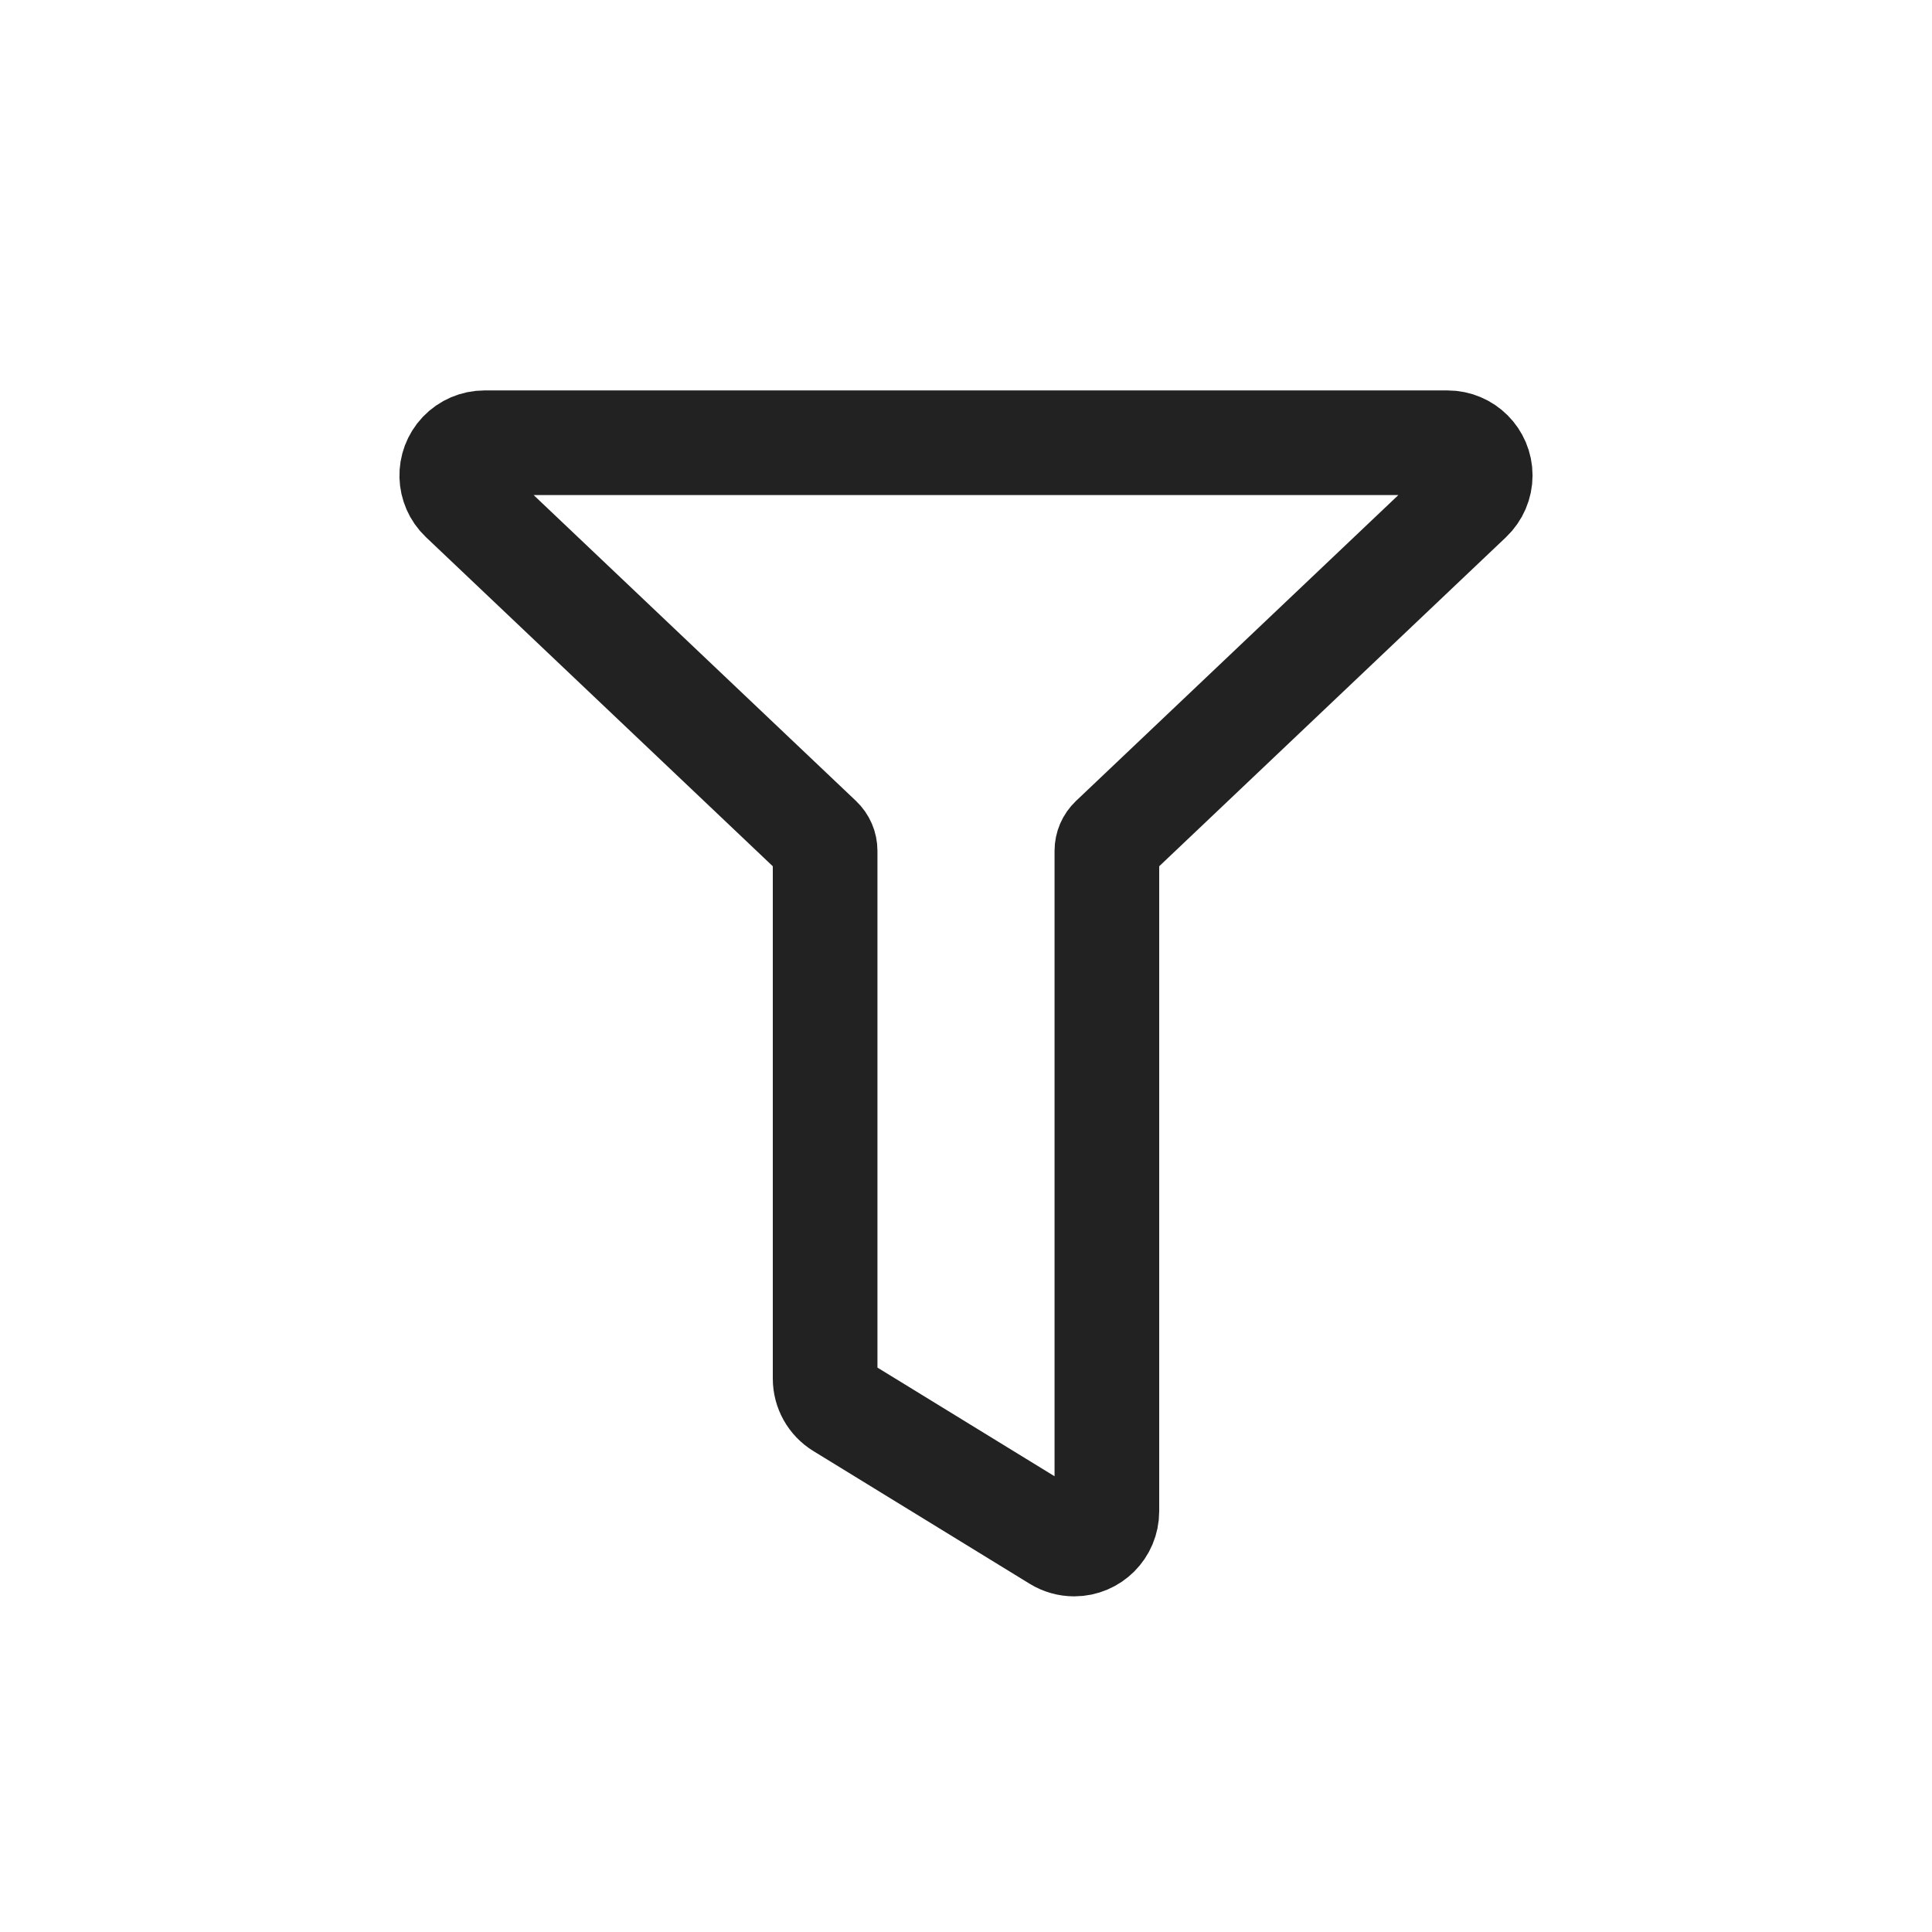 <?xml version="1.0" encoding="UTF-8"?>
<svg width="48px" height="48px" viewBox="0 0 48 48" version="1.1" xmlns="http://www.w3.org/2000/svg" xmlns:xlink="http://www.w3.org/1999/xlink">
    <title>Frame 480</title>
    <g id="页面-1" stroke="none" stroke-width="1" fill="none" fill-rule="evenodd">
        <g id="App商品列表" transform="translate(-606, -145)">
            <g id="操作区" transform="translate(0, 130)">
                <g id="Frame-417" transform="translate(536, 15)">
                    <g id="Frame-480" transform="translate(70, 0)">
                        <path d="M0,0 L48,0 L48,48 L0,48 L0,0 Z" id="Frame-480-(Background)"></path>
                        <path d="M36.523,12.402 L27.627,20.843 C27.546,20.92 27.5,21.026 27.5,21.138 L27.5,37.548 C27.5,37.997 27.136,38.361 26.688,38.361 C26.538,38.361 26.39,38.319 26.263,38.241 L20.888,34.943 C20.647,34.796 20.5,34.533 20.5,34.251 L20.5,21.138 C20.5,21.026 20.454,20.92 20.373,20.843 L11.477,12.402 C11.152,12.093 11.138,11.579 11.447,11.253 C11.601,11.092 11.814,11 12.037,11 L35.963,11 C36.412,11 36.776,11.364 36.776,11.812 C36.776,12.035 36.684,12.248 36.523,12.402 Z" id="Vector-1" stroke="#222222" stroke-width="2.6" stroke-dasharray="0,0"></path>
                    </g>
                </g>
            </g>
        </g>
    </g>
</svg>